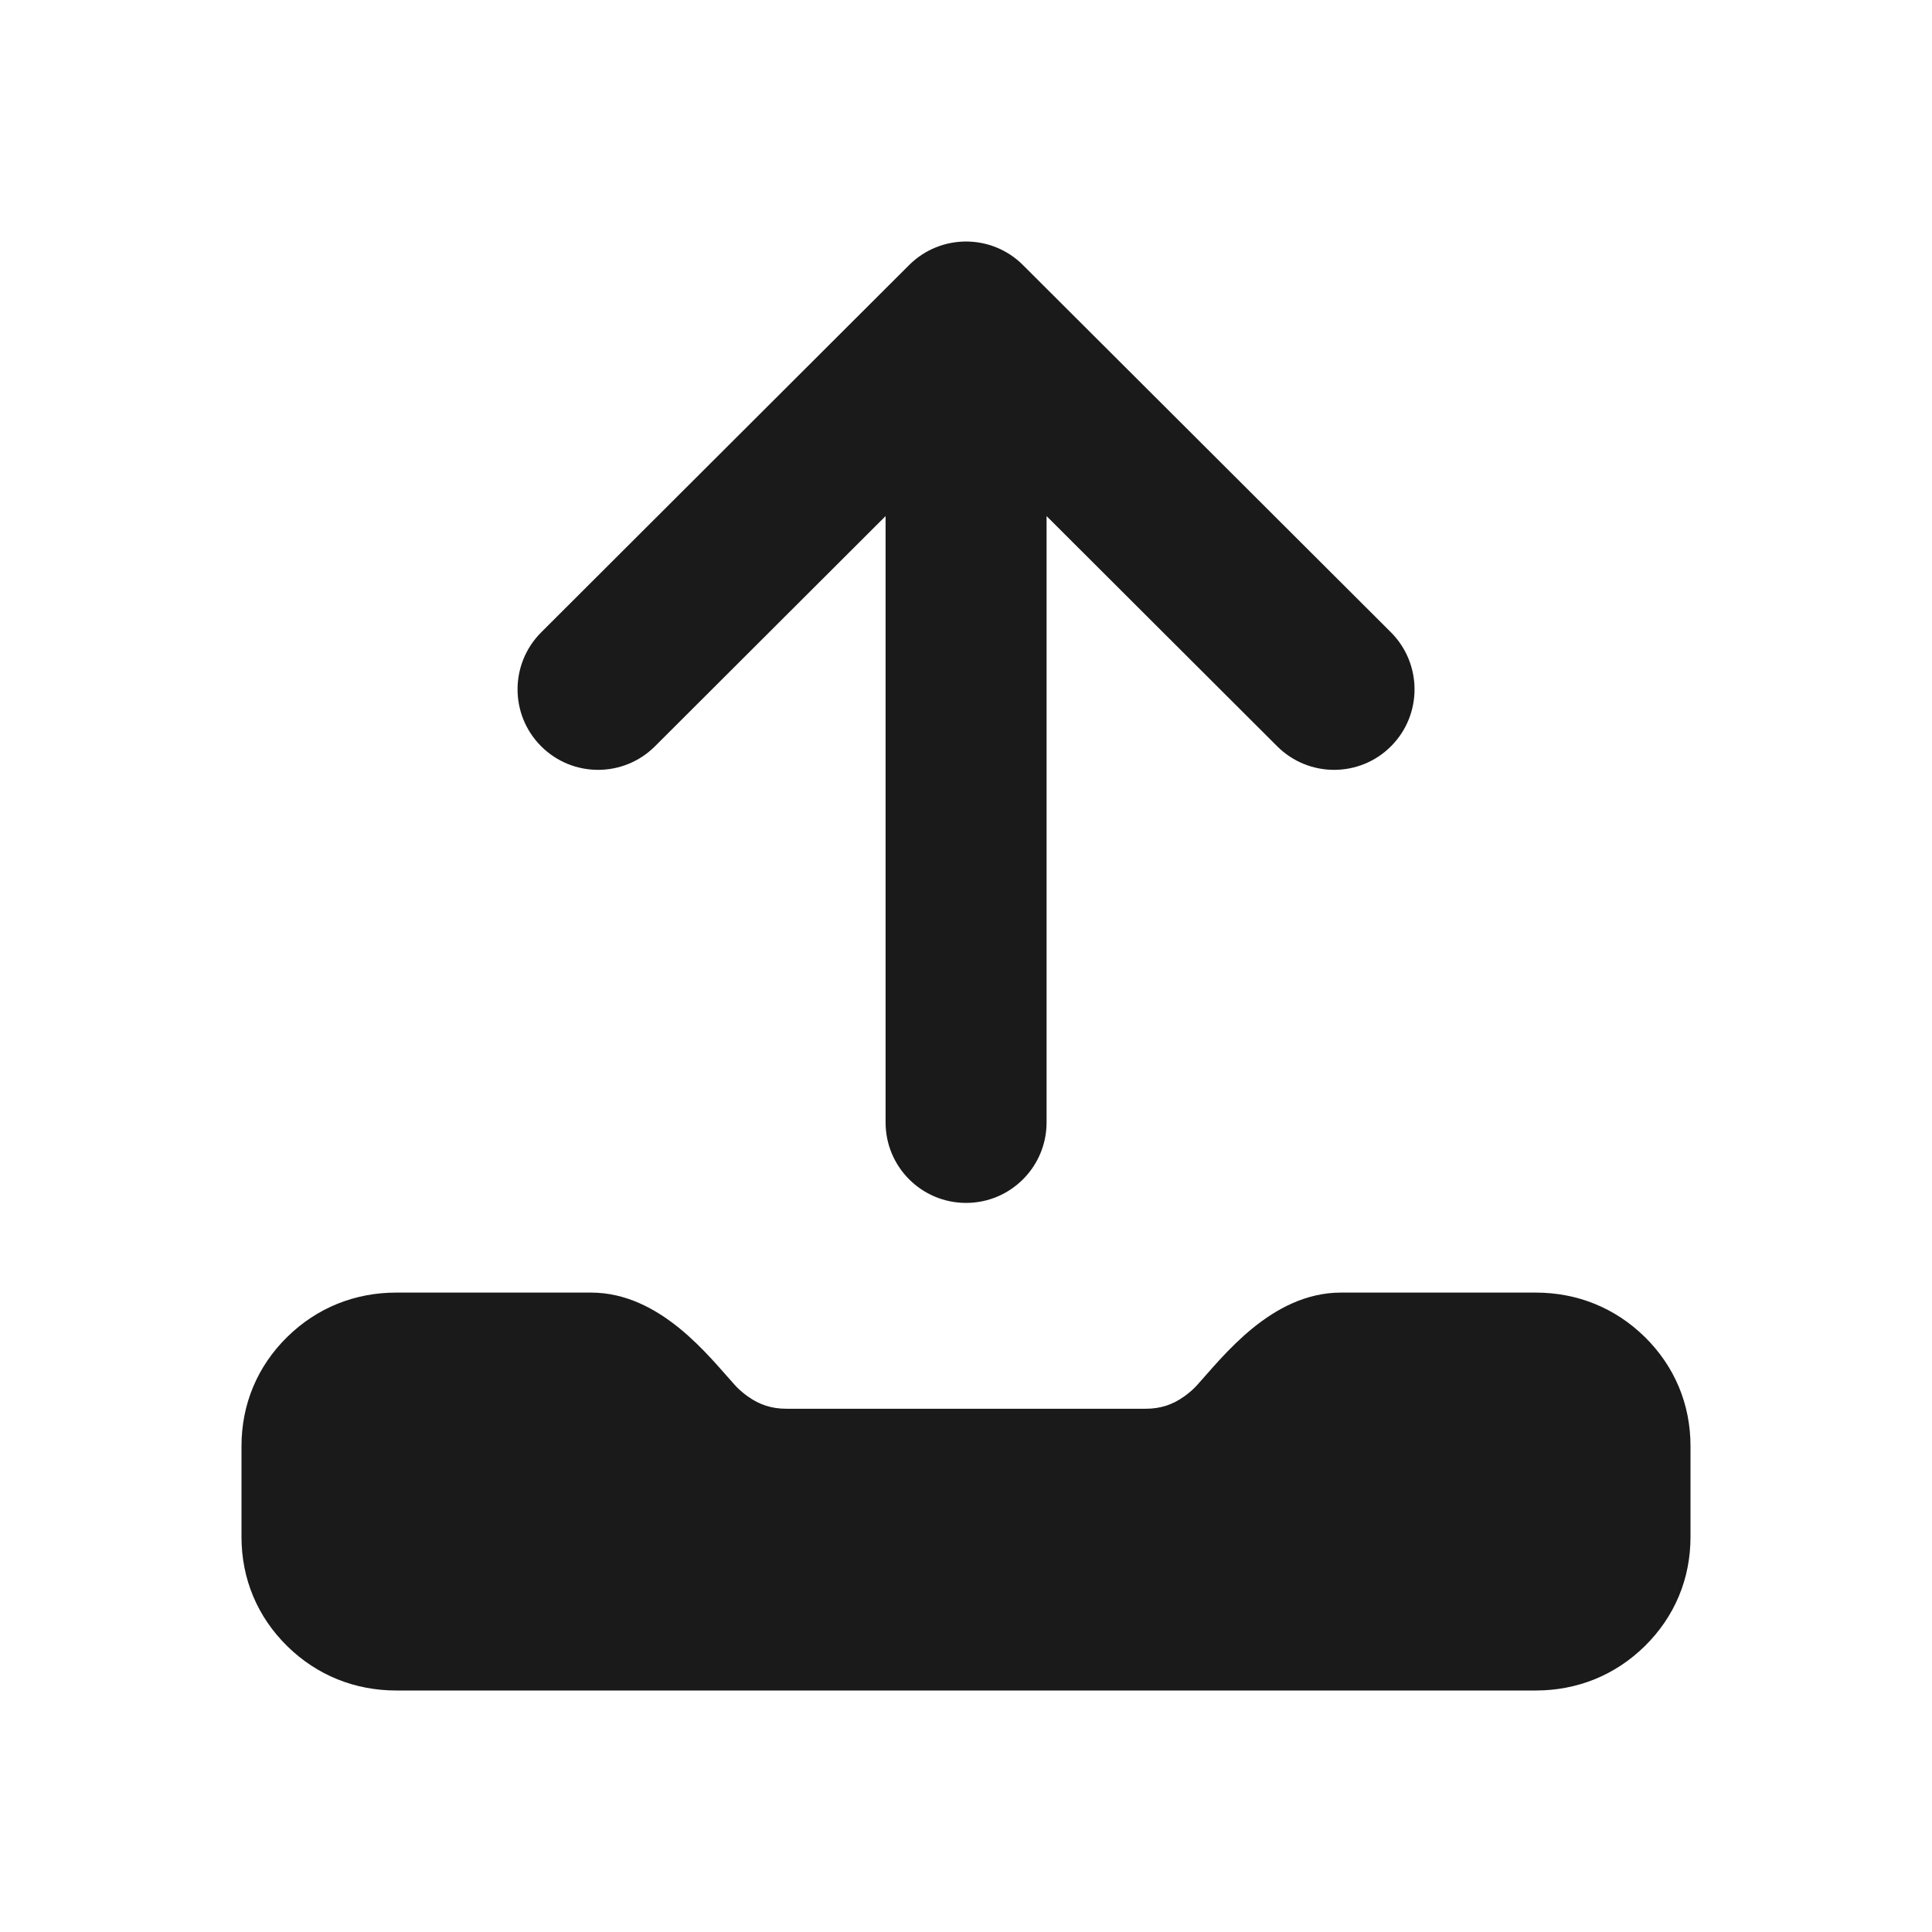 <svg width="24" height="24" viewBox="0 0 24 24" fill="none" xmlns="http://www.w3.org/2000/svg">
<g id="upload-04-fill">
<g id="Icon">
<path fill-rule="evenodd" clip-rule="evenodd" d="M3.568 16.608C3.939 16.244 4.41 16.057 4.923 16.057H7.342C8.206 16.057 8.813 16.858 9.128 17.205C9.171 17.253 9.224 17.3 9.288 17.346C9.435 17.451 9.586 17.5 9.769 17.5H14.231C14.414 17.5 14.565 17.451 14.712 17.346C14.776 17.3 14.829 17.253 14.872 17.205C15.187 16.858 15.794 16.057 16.658 16.057H19.077C19.59 16.057 20.061 16.244 20.432 16.608C20.803 16.973 21 17.444 21 17.964V19.093C21 19.613 20.803 20.084 20.432 20.449C20.061 20.813 19.59 21 19.077 21H4.923C4.41 21 3.939 20.813 3.568 20.449C3.197 20.084 3 19.613 3 19.093V17.964C3 17.444 3.197 16.973 3.568 16.608Z" fill="#1A1A1A"/>
<path fill-rule="evenodd" clip-rule="evenodd" d="M11.294 3.292C11.685 2.903 12.317 2.903 12.707 3.292L17.279 7.855C17.669 8.246 17.67 8.879 17.28 9.27C16.89 9.661 16.257 9.661 15.866 9.271L13.001 6.411L13.001 13.943C13.001 14.495 12.553 14.943 12.001 14.943C11.448 14.943 11.001 14.495 11.001 13.943L11.001 6.411L8.136 9.271C7.745 9.661 7.112 9.661 6.722 9.27C6.331 8.879 6.332 8.246 6.723 7.855L11.294 3.292Z" fill="#1A1A1A"/>
</g>
</g>
</svg>
